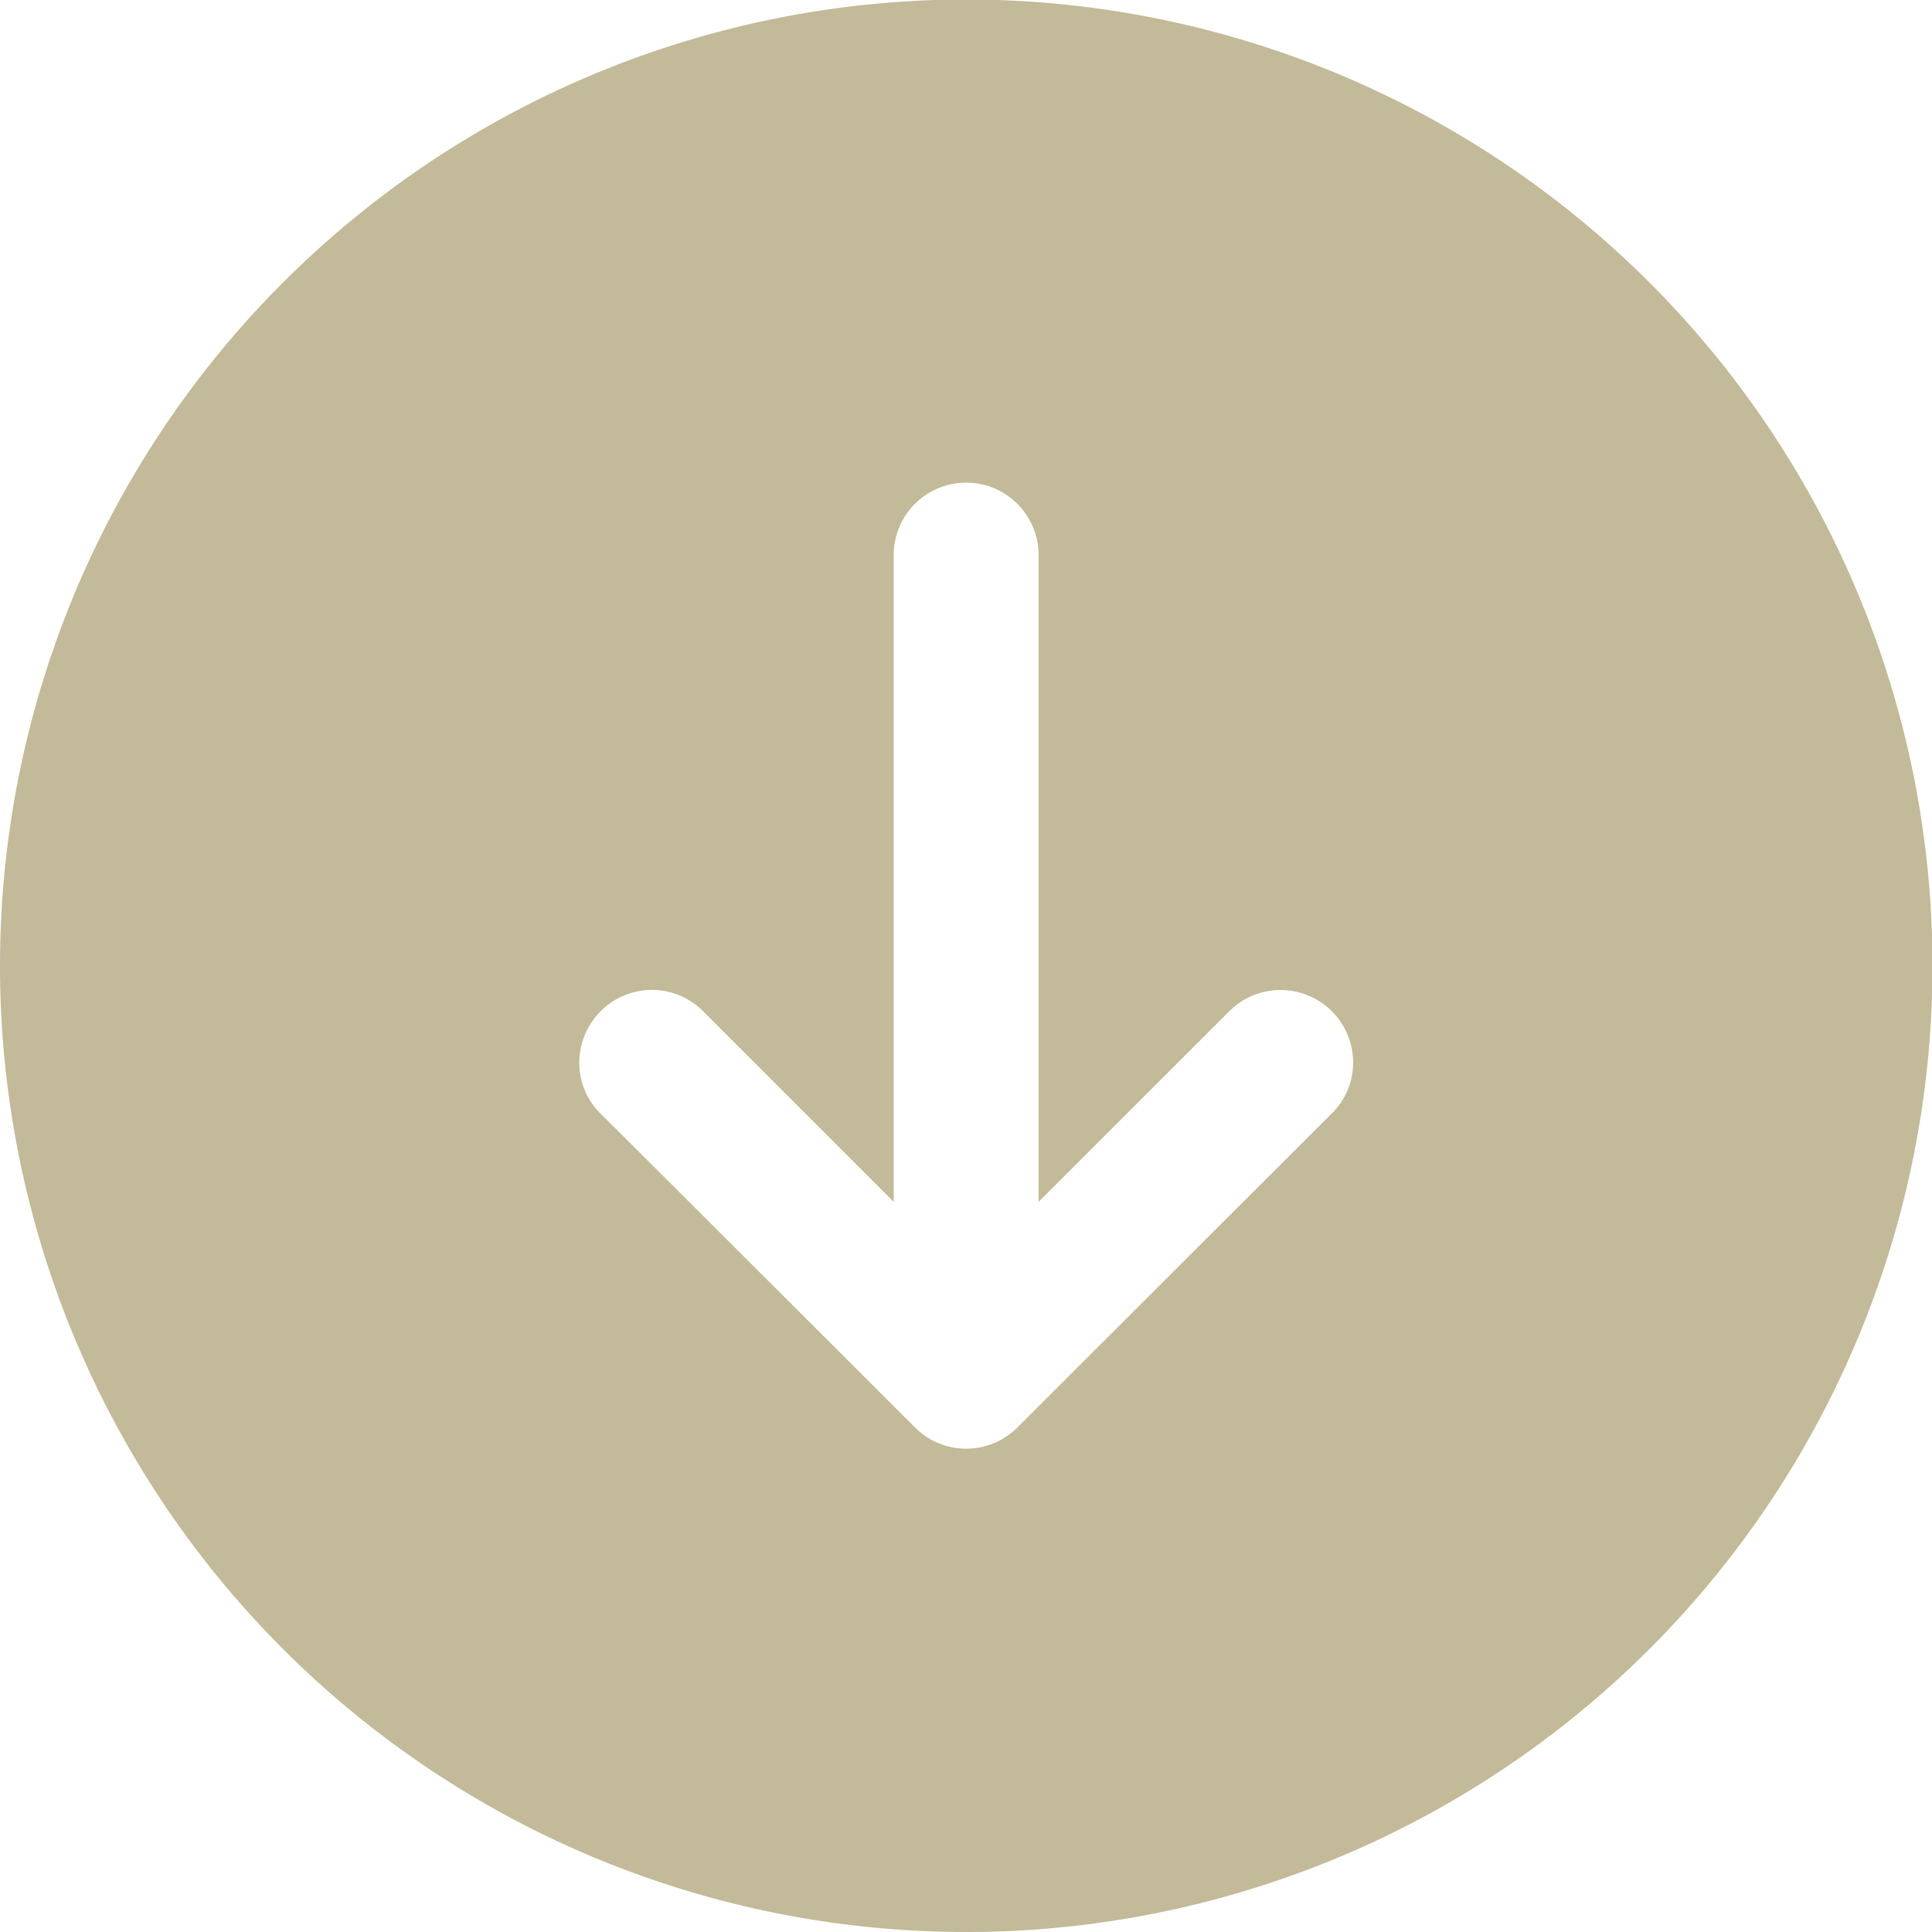 <svg xmlns="http://www.w3.org/2000/svg" width="19.995" height="19.995" viewBox="0 0 19.995 19.995">
  <path id="iconmonstr-arrow-down-circle-filled_2_" data-name="iconmonstr-arrow-down-circle-filled (2)" d="M2.005,12A10,10,0,1,1,12,22,10,10,0,0,1,2.005,12Zm6.21,1.524s1.505,1.5,3.259,3.254a.75.75,0,0,0,1.061,0c1.753-1.752,3.258-3.254,3.258-3.254A.735.735,0,0,0,16.009,13a.751.751,0,0,0-1.277-.534l-1.978,1.977V7.75a.75.75,0,0,0-1.5,0v6.693L9.276,12.465a.747.747,0,0,0-1.055.006A.757.757,0,0,0,8,13a.736.736,0,0,0,.215.525Z" transform="translate(-2.005 -2.005)" fill="#c2ba98"/>
</svg>
